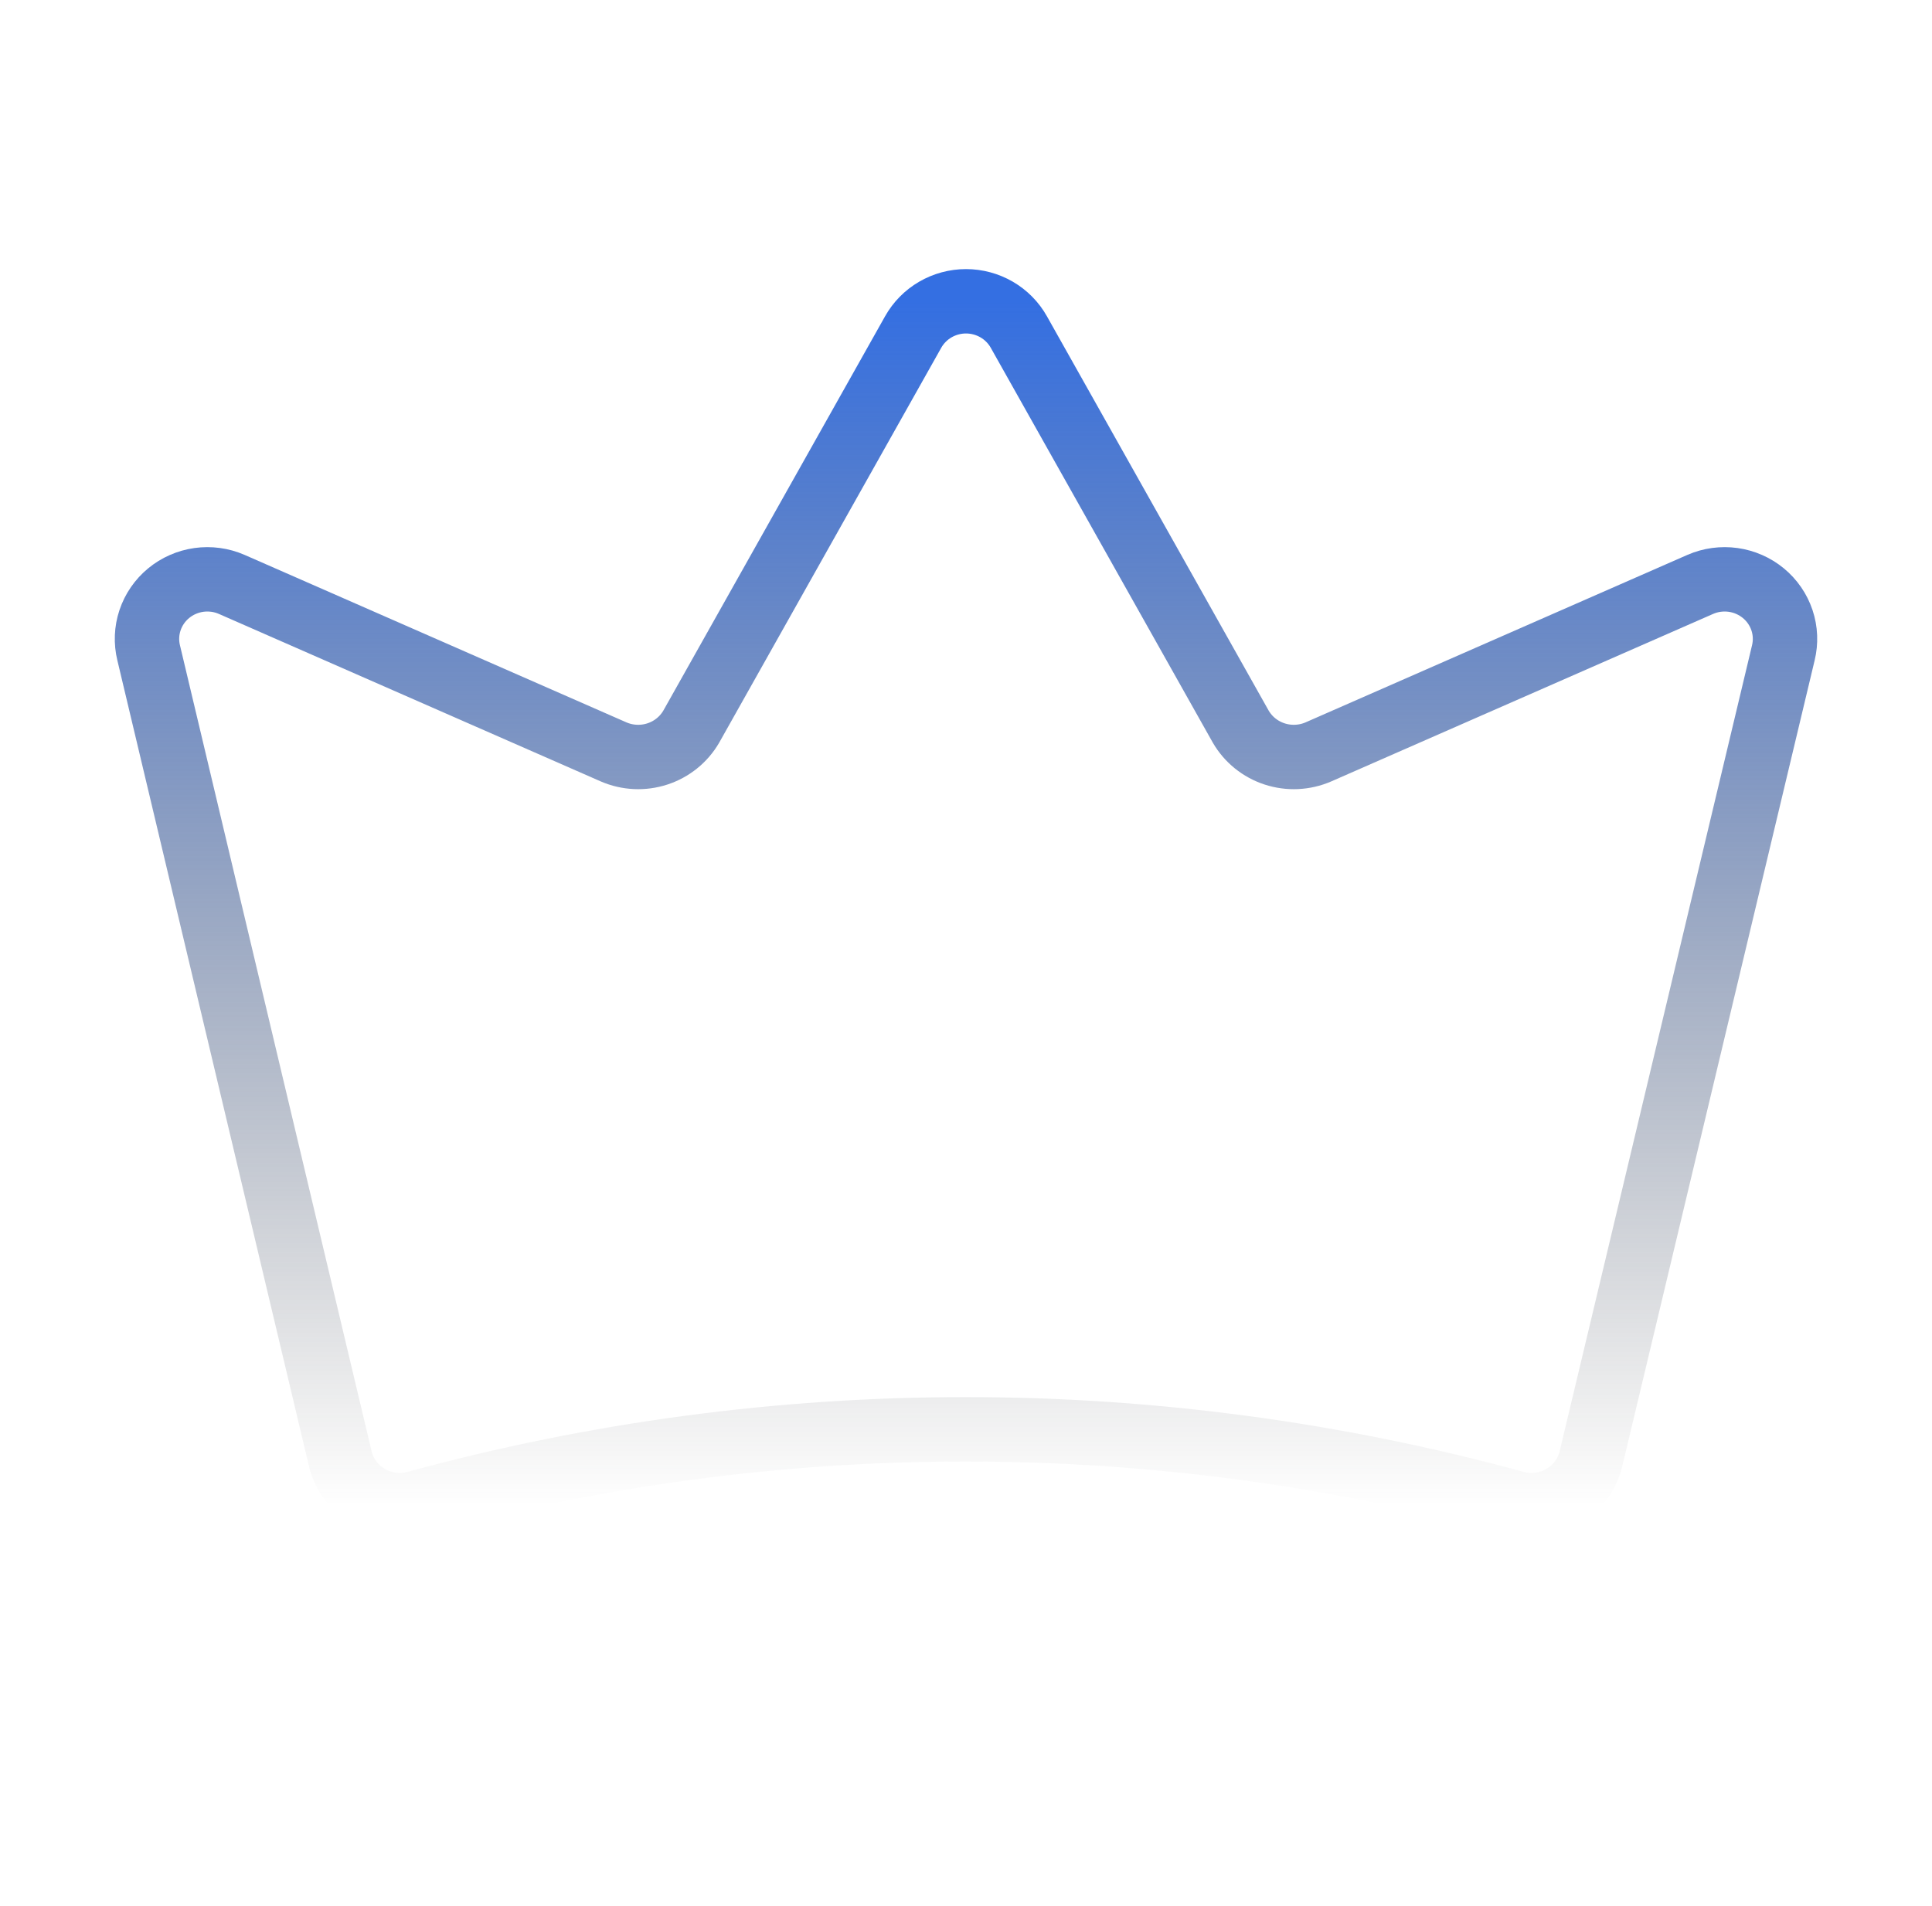 <svg width="150" height="148" viewBox="0 0 150 148" fill="none" xmlns="http://www.w3.org/2000/svg">
<path d="M26.426 113.312C26.576 113.92 26.848 114.493 27.226 114.995C27.603 115.498 28.079 115.921 28.626 116.239C29.172 116.556 29.777 116.763 30.406 116.847C31.034 116.93 31.673 116.888 32.285 116.723C60.217 109.093 89.725 109.093 117.656 116.723C118.268 116.888 118.907 116.93 119.536 116.847C120.164 116.763 120.77 116.556 121.316 116.239C121.862 115.921 122.338 115.498 122.716 114.995C123.094 114.493 123.366 113.92 123.516 113.312L138.457 50.702C138.662 49.864 138.626 48.986 138.352 48.167C138.078 47.348 137.578 46.621 136.908 46.068C136.238 45.515 135.424 45.158 134.559 45.036C133.694 44.916 132.811 45.035 132.012 45.383L102.363 58.391C101.289 58.857 100.078 58.915 98.963 58.552C97.848 58.189 96.91 57.431 96.328 56.425L79.102 25.784C78.696 25.061 78.102 24.459 77.381 24.039C76.659 23.62 75.837 23.398 75 23.398C74.163 23.398 73.341 23.62 72.619 24.039C71.898 24.459 71.304 25.061 70.898 25.784L53.672 56.425C53.09 57.431 52.152 58.189 51.037 58.552C49.922 58.915 48.711 58.857 47.637 58.391L17.988 45.383C17.189 45.035 16.306 44.916 15.441 45.036C14.576 45.158 13.762 45.515 13.092 46.068C12.422 46.621 11.922 47.348 11.648 48.167C11.374 48.986 11.338 49.864 11.543 50.702L26.426 113.312Z" stroke="url(#paint0_linear_112_3305)" stroke-width="5" stroke-linecap="round" stroke-linejoin="round"/>
<defs>
<linearGradient id="paint0_linear_112_3305" x1="75" y1="23.398" x2="75" y2="116.888" gradientUnits="userSpaceOnUse">
<stop stop-color="#346FE2"/>
<stop offset="1" stop-color="#2E2E2E" stop-opacity="0"/>
</linearGradient>
</defs>
</svg>
